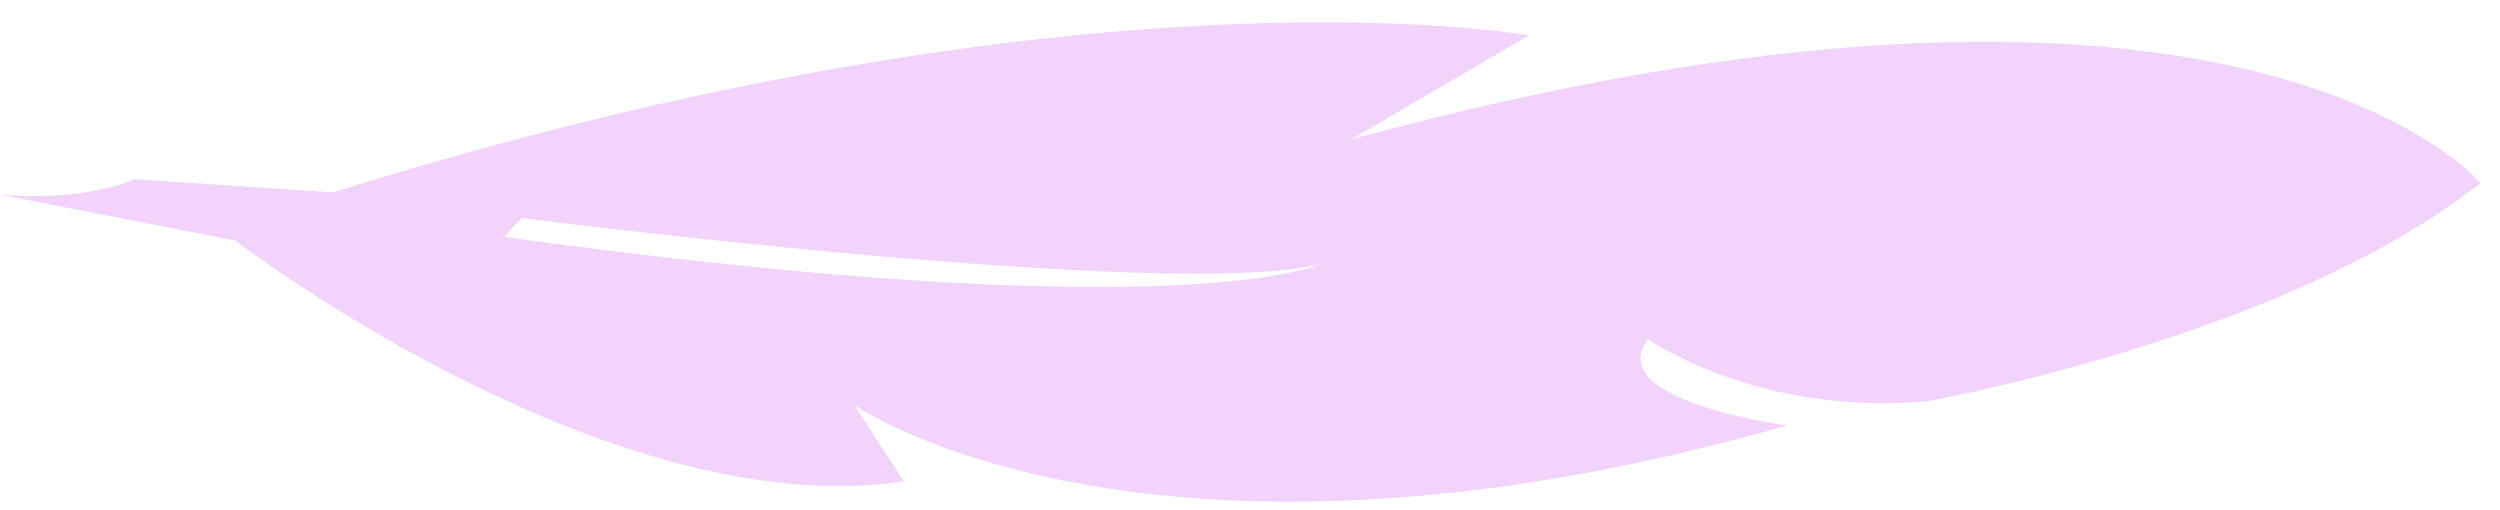 <svg width="98" height="20" fill="none" xmlns="http://www.w3.org/2000/svg"><path d="M94.932 8.787c-7.849 4.898-19.363 6.938-19.363 6.938-6.675.604-10.968-2.43-10.968-2.43-1.818 2.425 5.464 3.383 5.464 3.383-25.105 7.155-36.572-.791-36.572-.791l1.934 2.981c-11.6 1.741-26.207-9.44-26.207-9.44L0 7.63c3.52.277 5.263-.606 5.263-.606l7.795.517c29.748-9.3 46.879-6.15 46.879-6.15l-6.978 4.077c34.975-9.52 44.274 1.707 44.274 1.707a25.015 25.015 0 0 1-2.3 1.612Zm-43.19 1.568c-5.739 1.453-31.3-1.809-31.3-1.809l-.675.738c26.587 3.67 31.975 1.071 31.975 1.071Z" fill="#F1D3FC"/></svg>